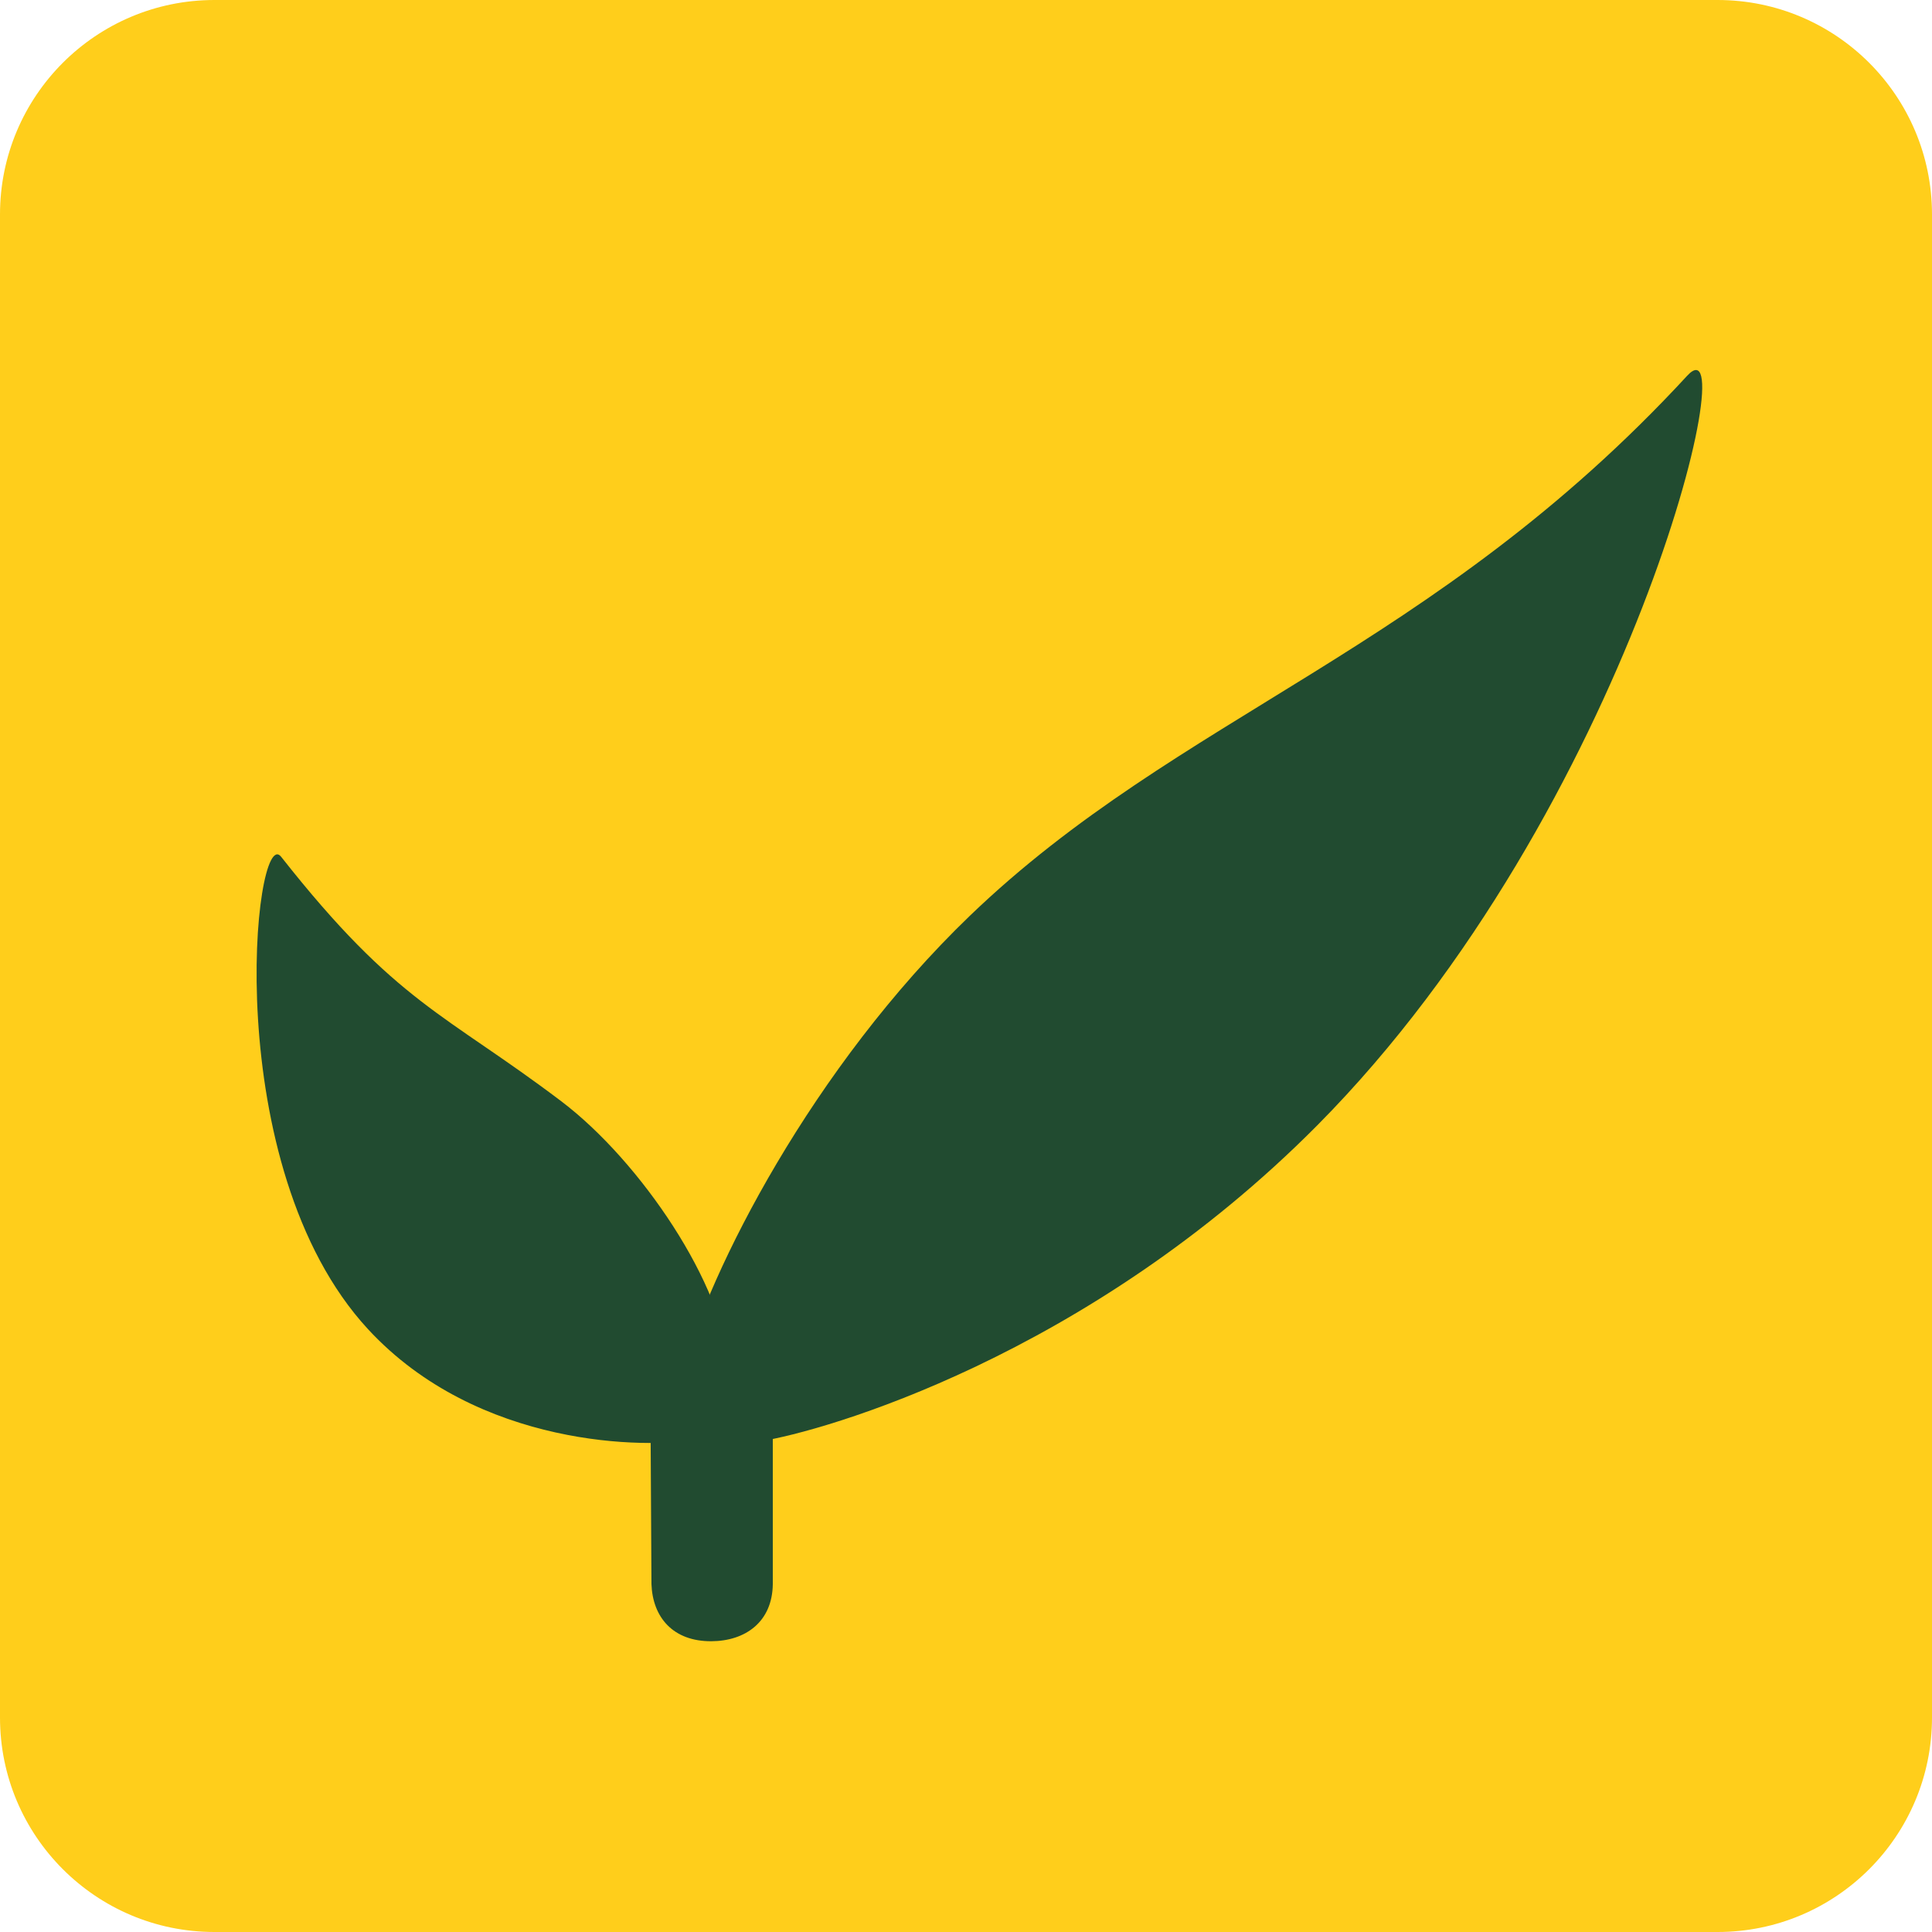 <?xml version="1.0" encoding="UTF-8"?>
<!-- Generated by Pixelmator Pro 3.6.9 -->
<svg width="2000" height="2000" viewBox="0 0 2000 2000" xmlns="http://www.w3.org/2000/svg">
    <path id="Rounded-Rectangle-copy" fill="#ffce1b" fill-rule="evenodd" stroke="none" d="M 0 1778 C -0 1900.607 99.393 2000 222 2000 L 1778 2000 C 1900.607 2000 2000 1900.607 2000 1778 L 2000 222 C 2000 99.393 1900.607 0 1778 0 L 222 0 C 99.393 0 0 99.393 0 222 Z"/>
    <g id="Group-copy">
        <path id="Path-copy-11" fill="#214b30" fill-rule="evenodd" stroke="none" d="M 673.051 1402.259 L 674.39 1639.822 C 675.596 1674.283 696.776 1699.246 736.49 1698.998 C 771.542 1698.78 799.508 1679.122 800 1639.869 L 800 1402.645 Z"/>
        <path id="IonIosLeaf-copy-9" fill="#214b30" stroke="none" d="M 706.048 1421.301 C 733.586 1316.112 841.143 1104.69 1004 948 C 1220.914 739.426 1482.983 674.671 1746.612 388.927 C 1808.035 322.297 1688.493 837.237 1363.798 1164.785 C 1126.404 1404.147 851.743 1482.042 787 1492 C 728.211 1500.922 704.832 1425.943 706.048 1421.301 Z"/>
        <path id="IonIosLeaf-copy-8" fill="#214b30" stroke="none" d="M 754.064 1414.179 C 749.931 1331.638 663.643 1202.533 581 1140 C 460.18 1048.579 411.104 1039.41 291.017 886.906 C 263.057 851.331 225.165 1207.241 381 1376 C 494.973 1499.293 671.51 1499.686 720.589 1490.043 C 765.193 1481.194 754.064 1414.179 754.064 1414.179 Z"/>
    </g>
</svg>
